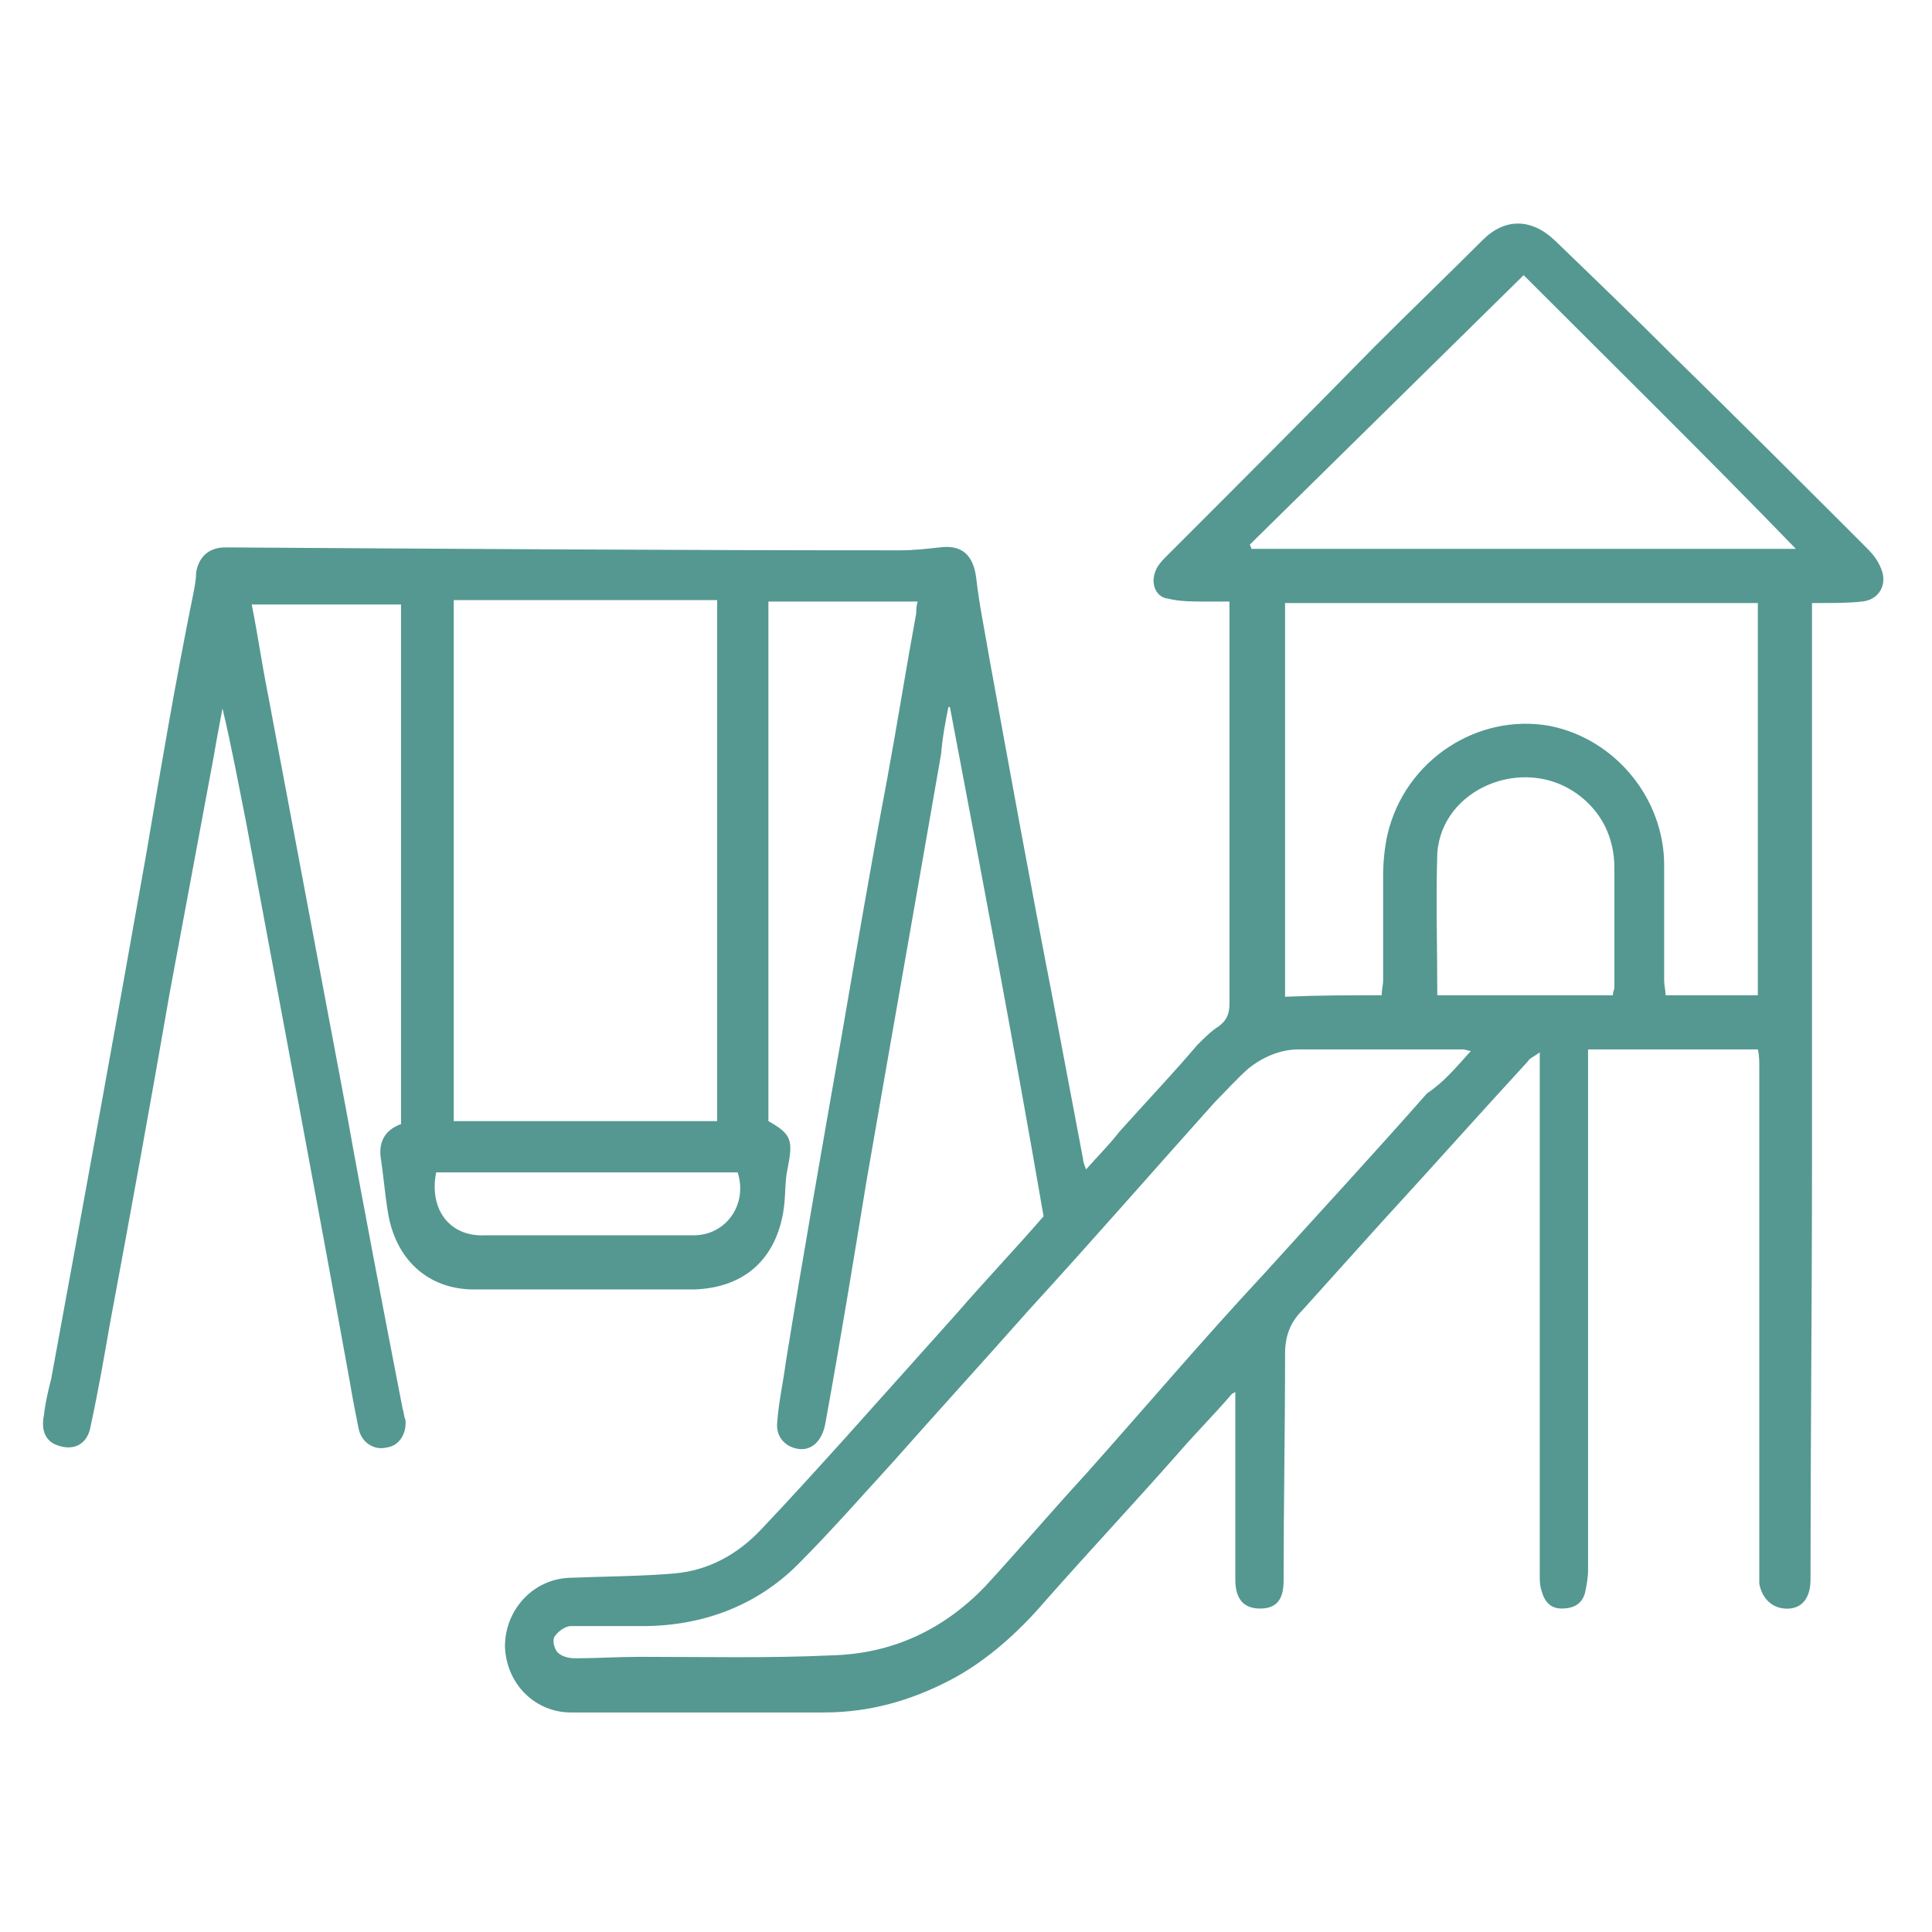 <?xml version="1.0" encoding="utf-8"?>
<!-- Generator: Adobe Illustrator 26.1.0, SVG Export Plug-In . SVG Version: 6.00 Build 0)  -->
<svg version="1.1" id="Layer_1" xmlns="http://www.w3.org/2000/svg" xmlns:xlink="http://www.w3.org/1999/xlink" x="0px" y="0px"
	 viewBox="0 0 132 132" style="enable-background:new 0 0 132 132;" xml:space="preserve">
<style type="text/css">
	.st0{fill:#549891;}
</style>
<g>
	<path class="st0" d="M84.2,95.2c-1.2,1.4-2.5,2.7-3.8,4.2c-3,3.4-6,6.6-9,10c-1.8,2.1-4,4.1-6.5,5.4c-2.7,1.4-5.5,2.2-8.6,2.2
		c-5.8,0-11.5,0-17.3,0c-2.4,0-4.4-1.9-4.5-4.5c0-2.5,1.9-4.6,4.4-4.7s4.9-0.1,7.2-0.3s4.3-1.3,5.9-3c1.9-2,3.8-4.1,5.7-6.2
		c2.5-2.8,5.2-5.8,7.7-8.6c1.9-2.2,4-4.4,5.9-6.6c-2-11.6-4.2-23.2-6.4-34.8h-0.1c-0.2,1-0.4,2-0.5,3.2c-1.7,9.8-3.4,19.4-5.1,29.2
		c-0.9,5.5-1.8,11-2.8,16.5c-0.2,1.2-0.9,1.9-1.8,1.8s-1.6-0.8-1.5-1.8c0.1-1.4,0.4-2.7,0.6-4.2c1.2-7.4,2.5-14.8,3.8-22.2
		c1-5.8,2-11.7,3.1-17.5c0.7-3.8,1.3-7.6,2-11.4c0-0.2,0-0.5,0.1-0.8c-3.4,0-6.7,0-10.2,0c0,11.9,0,23.7,0,35.5
		c1.6,0.9,1.7,1.3,1.3,3.3c-0.2,0.9-0.1,1.9-0.3,3c-0.6,3.3-2.8,5.1-6.1,5.2c-5,0-10,0-15,0c-3.2,0-5.4-2.1-5.9-5.3
		c-0.2-1.2-0.3-2.5-0.5-3.8c-0.1-1,0.3-1.8,1.4-2.2c0-11.8,0-23.6,0-35.5c-3.4,0-6.7,0-10.2,0c0.4,2,0.7,4.1,1.1,6.1
		c1.8,9.6,3.6,19.1,5.4,28.7c1.2,6.7,2.5,13.4,3.8,20.1c0.1,0.3,0.1,0.6,0.2,0.8c0.1,0.9-0.4,1.8-1.3,1.9c-0.8,0.2-1.7-0.3-1.9-1.3
		c-0.2-1-0.4-2-0.6-3.2c-2.3-12.7-4.7-25.4-7.1-38.3c-0.5-2.5-1-5.2-1.6-7.7c-0.2,1.1-0.4,2.1-0.6,3.3c-1,5.4-2,10.7-3,16.1
		C10.3,75.3,8.9,83,7.5,90.5c-0.4,2.3-0.8,4.6-1.3,6.9C6,98.7,5,99.2,3.8,98.7c-0.7-0.3-1-1-0.8-2c0.1-0.9,0.3-1.7,0.5-2.5
		c2.2-12,4.4-24,6.5-35.9c1-5.9,2-11.8,3.2-17.7c0.1-0.5,0.2-1,0.2-1.5c0.2-1.1,0.9-1.7,2-1.7c15.5,0.1,30.7,0.2,46.1,0.2
		c0.9,0,1.8-0.1,2.7-0.2c1.5-0.2,2.3,0.5,2.5,2.1c0.2,1.8,0.6,3.7,0.9,5.5c1.4,7.7,2.8,15.4,4.3,23.1c0.7,3.7,1.4,7.4,2.1,11.1
		c0,0.2,0.1,0.4,0.2,0.7c0.8-0.9,1.6-1.7,2.3-2.6c1.7-1.9,3.6-3.9,5.3-5.9c0.5-0.5,1-1,1.5-1.3c0.5-0.4,0.7-0.8,0.7-1.5
		c0-7.7,0-15.4,0-23.1c0-1.4,0-2.8,0-4.4c-0.6,0-1.1,0-1.7,0c-0.8,0-1.7,0-2.5-0.2c-0.9-0.1-1.3-1.2-0.7-2.2
		c0.2-0.3,0.4-0.5,0.6-0.7c4.8-4.8,9.6-9.6,14.2-14.3c2.4-2.4,5-4.9,7.4-7.3c1.5-1.5,3.3-1.5,4.9,0c2.7,2.6,5.5,5.3,8.1,7.9
		c4.5,4.4,9,8.9,13.3,13.2c0.4,0.4,0.7,0.8,0.9,1.3c0.5,1.1-0.1,2.2-1.3,2.3c-0.9,0.1-1.9,0.1-2.8,0.1c-0.2,0-0.4,0-0.6,0
		c0,0.4,0,0.7,0,1c0,12.4,0,24.9,0,37.3c0,9.5-0.1,18.9-0.1,28.4c0,1.2-0.5,1.9-1.4,2c-1.1,0.1-1.9-0.6-2.1-1.7c0-0.4,0-0.8,0-1.2
		c0-11.4,0-22.7,0-34.1c0-0.4,0-0.8-0.1-1.2c-3.9,0-7.6,0-11.6,0c0,1.3,0,2.5,0,3.8c0,10.6,0,21.3,0,31.8c0,0.5-0.1,1-0.2,1.5
		c-0.2,0.8-0.8,1.1-1.6,1.1c-0.8,0-1.2-0.5-1.4-1.3c-0.1-0.3-0.1-0.7-0.1-1c0-11.5,0-23,0-34.4c0-0.4,0-0.7,0-1.3
		c-0.4,0.3-0.7,0.4-0.8,0.6c-3.4,3.7-6.6,7.3-10,11c-1.8,2-3.6,4-5.4,6c-0.8,0.8-1.2,1.7-1.2,3c0,5.2-0.1,10.4-0.1,15.5
		c0,1.3-0.5,1.9-1.6,1.9s-1.7-0.6-1.7-2c0-4,0-7.8,0-11.8c0-0.3,0-0.7,0-1C84.3,95.2,84.2,95.2,84.2,95.2z M31,41
		c0,11.9,0,23.7,0,35.6c6,0,12,0,18,0c0-11.9,0-23.7,0-35.6C43,41,37.1,41,31,41z M100.5,71.8c-0.2,0-0.4-0.1-0.5-0.1
		c-3.8,0-7.5,0-11.3,0c-1.2,0-2.4,0.5-3.4,1.3c-0.8,0.7-1.5,1.5-2.3,2.3c-4.3,4.8-8.4,9.5-12.7,14.2c-3.1,3.5-6.2,6.9-9.3,10.4
		c-2.1,2.3-4.3,4.8-6.5,7c-2.8,2.8-6.5,4.2-10.6,4.2c-1.6,0-3.3,0-4.9,0c-0.4,0-0.9,0.4-1.1,0.7c-0.2,0.3,0,0.9,0.2,1.1
		c0.3,0.3,0.8,0.4,1.2,0.4c1.4,0,3-0.1,4.4-0.1c4.4,0,8.8,0.1,13.1-0.1c4.1-0.1,7.6-1.7,10.5-4.7c2.3-2.5,4.6-5.2,6.9-7.7
		c4.1-4.6,8-9.2,12.1-13.6c3.8-4.2,7.5-8.2,11.2-12.4C98.7,73.9,99.5,72.9,100.5,71.8z M94.4,68c0-0.4,0.1-0.7,0.1-1
		c0-2.4,0-4.8,0-7.2c0-0.9,0.1-1.9,0.3-2.8c1.2-5.1,6.2-8.3,11.1-7.4c4.5,0.9,7.8,5,7.8,9.5c0,2.6,0,5.3,0,7.9c0,0.3,0.1,0.7,0.1,1
		c2.1,0,4.3,0,6.3,0c0-9,0-17.9,0-26.8c-10.8,0-21.5,0-32.3,0c0,9,0,17.9,0,26.9C90.1,68,92.1,68,94.4,68z M104.1,18.8
		C97.8,25,91.6,31.1,85.4,37.2c0,0.1,0.1,0.2,0.1,0.3c12.4,0,24.7,0,37.2,0C116.6,31.2,110.4,25.1,104.1,18.8z M98.2,68
		c2,0,4.1,0,6,0c2,0,4.1,0,6,0c0-0.3,0.1-0.4,0.1-0.5c0-2.7,0-5.5,0-8.2c0-2.1-0.9-3.9-2.6-5.1c-3.7-2.6-9.2-0.3-9.5,4.1
		C98.1,61.4,98.2,64.7,98.2,68z M29.8,80.1c-0.5,2.5,0.9,4.4,3.3,4.3c4.8,0,9.6,0,14.3,0c2.2,0,3.7-2.1,3-4.3
		C43.5,80.1,36.6,80.1,29.8,80.1z"/>
</g>
</svg>
